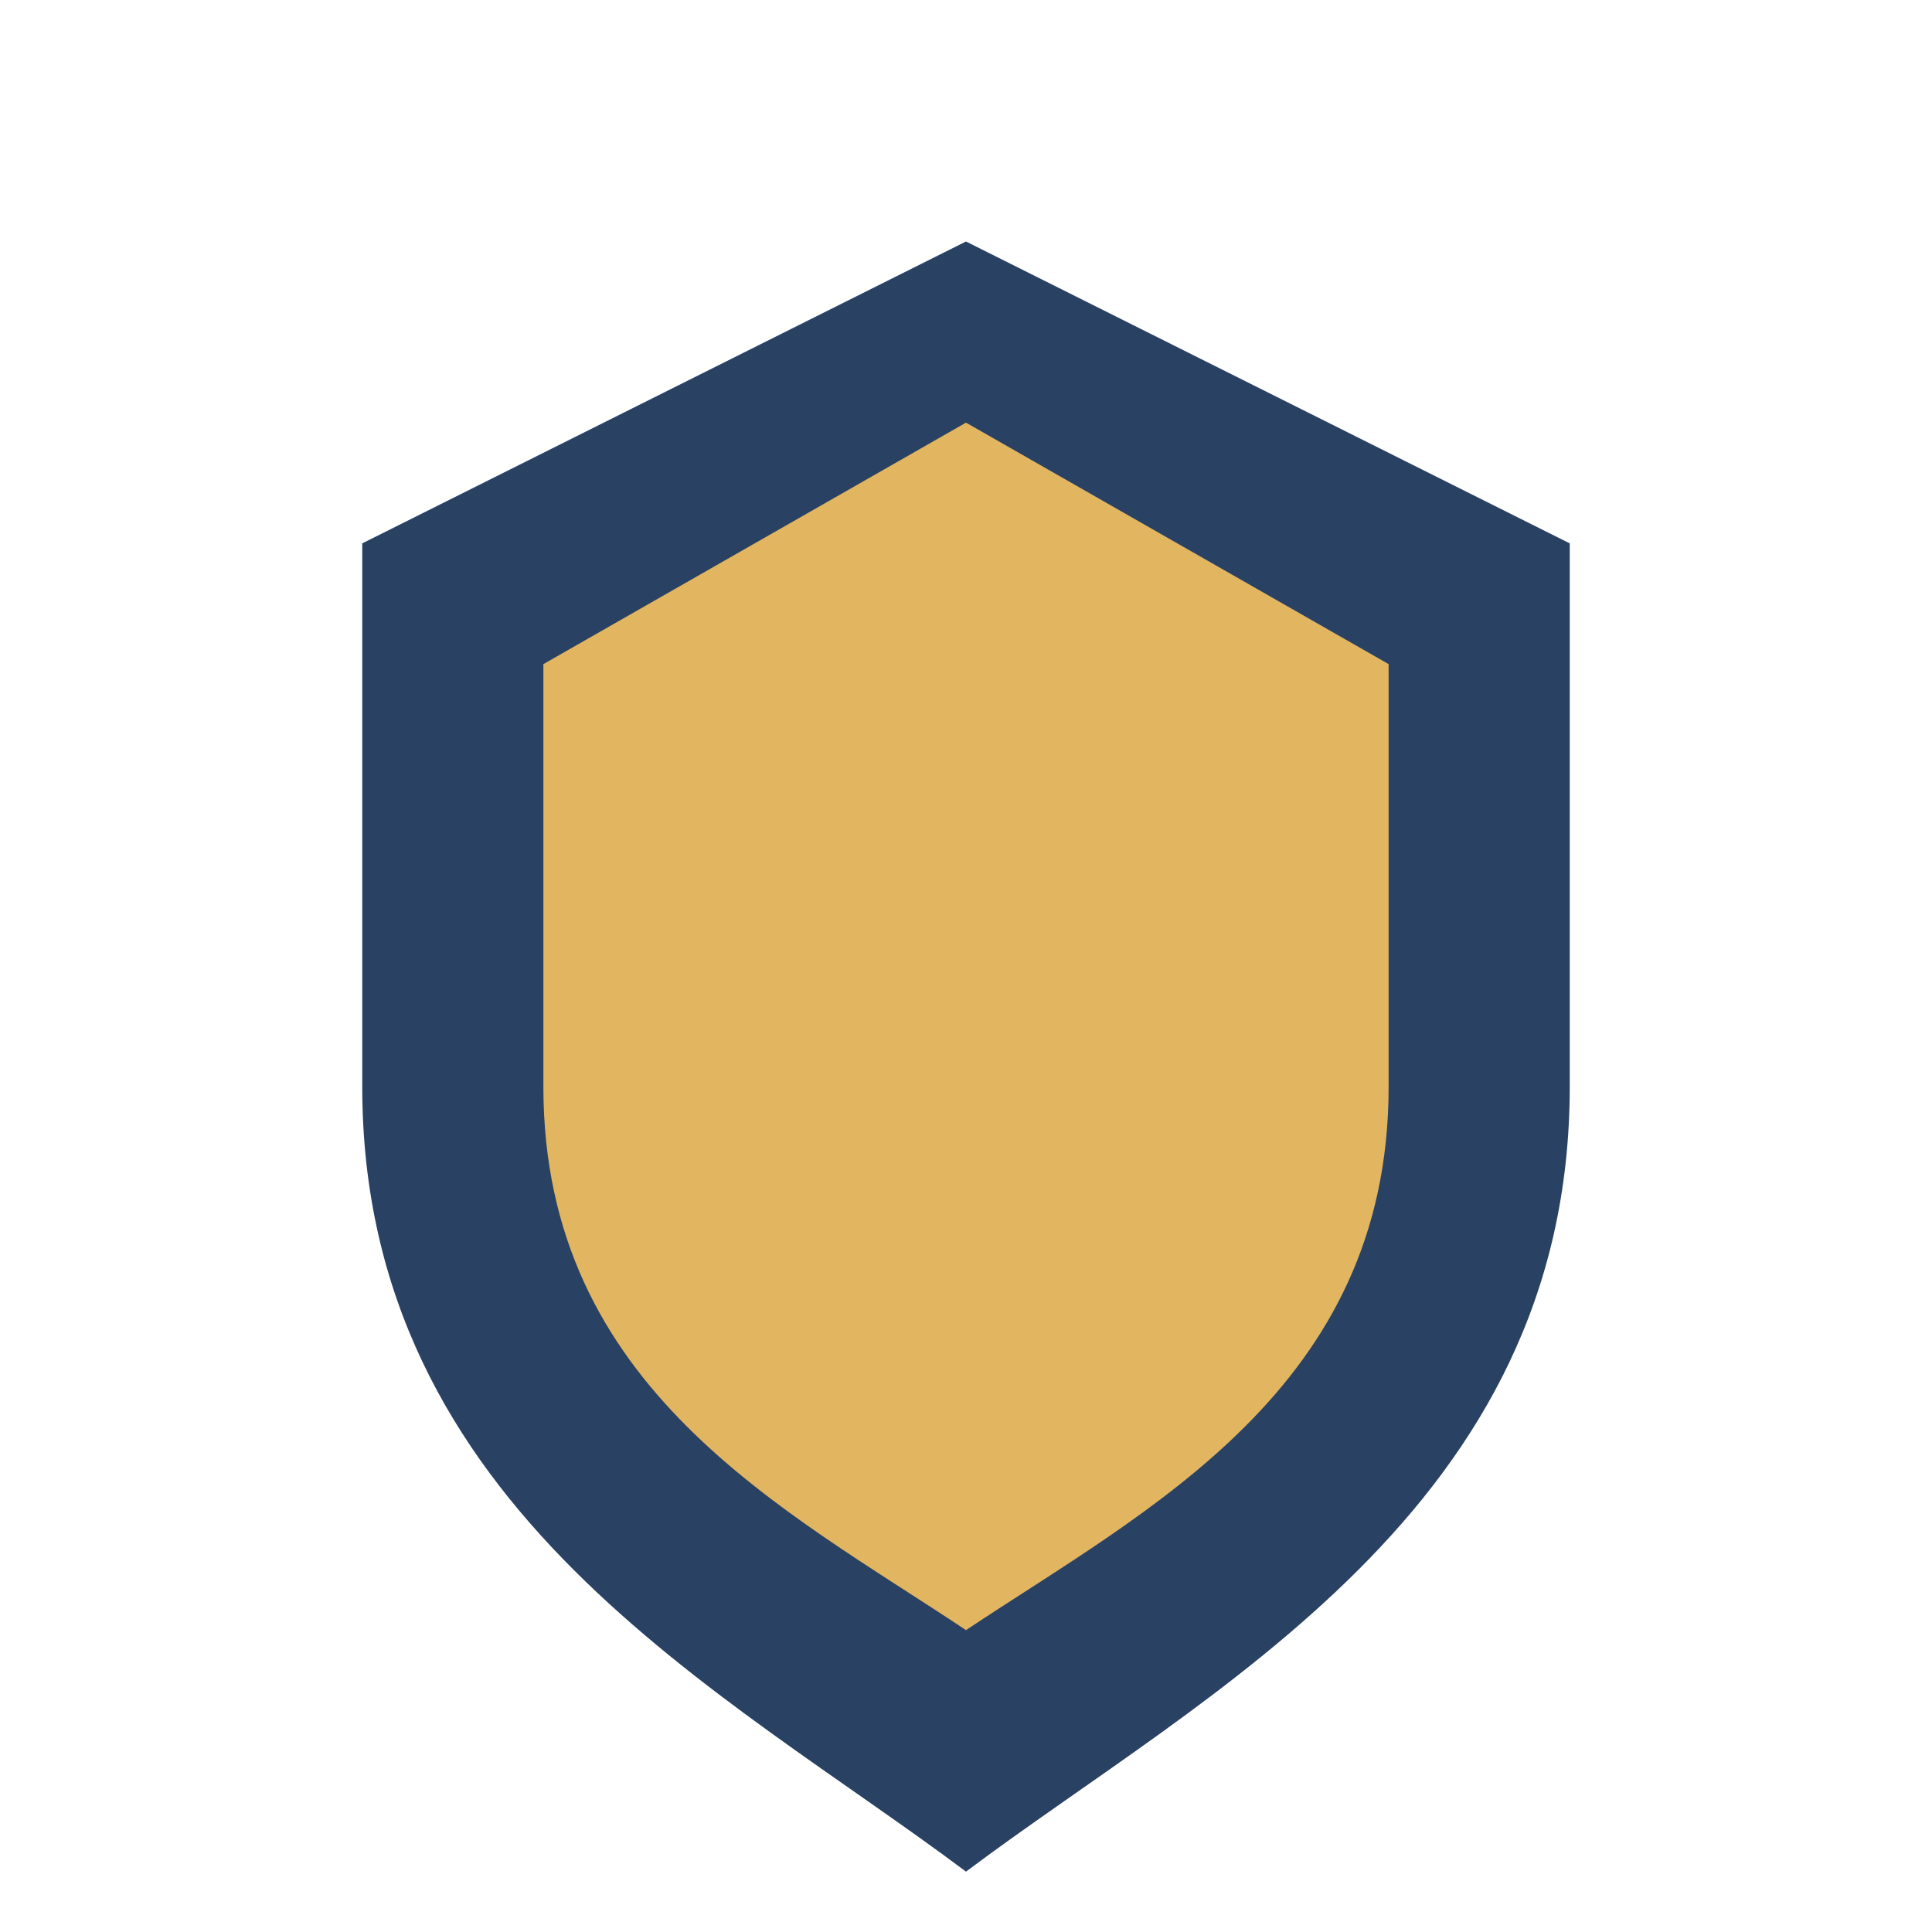<?xml version="1.0" encoding="UTF-8"?>
<svg xmlns="http://www.w3.org/2000/svg" width="32" height="32" viewBox="0 0 32 32"><path fill="#294163" d="M16 4l10 5v9c0 7-6 10-10 13C12 28 6 25 6 18V9z"/><path fill="#E2B560" d="M16 7l7 4v7c0 5-4 7-7 9-3-2-7-4-7-9V11z"/></svg>